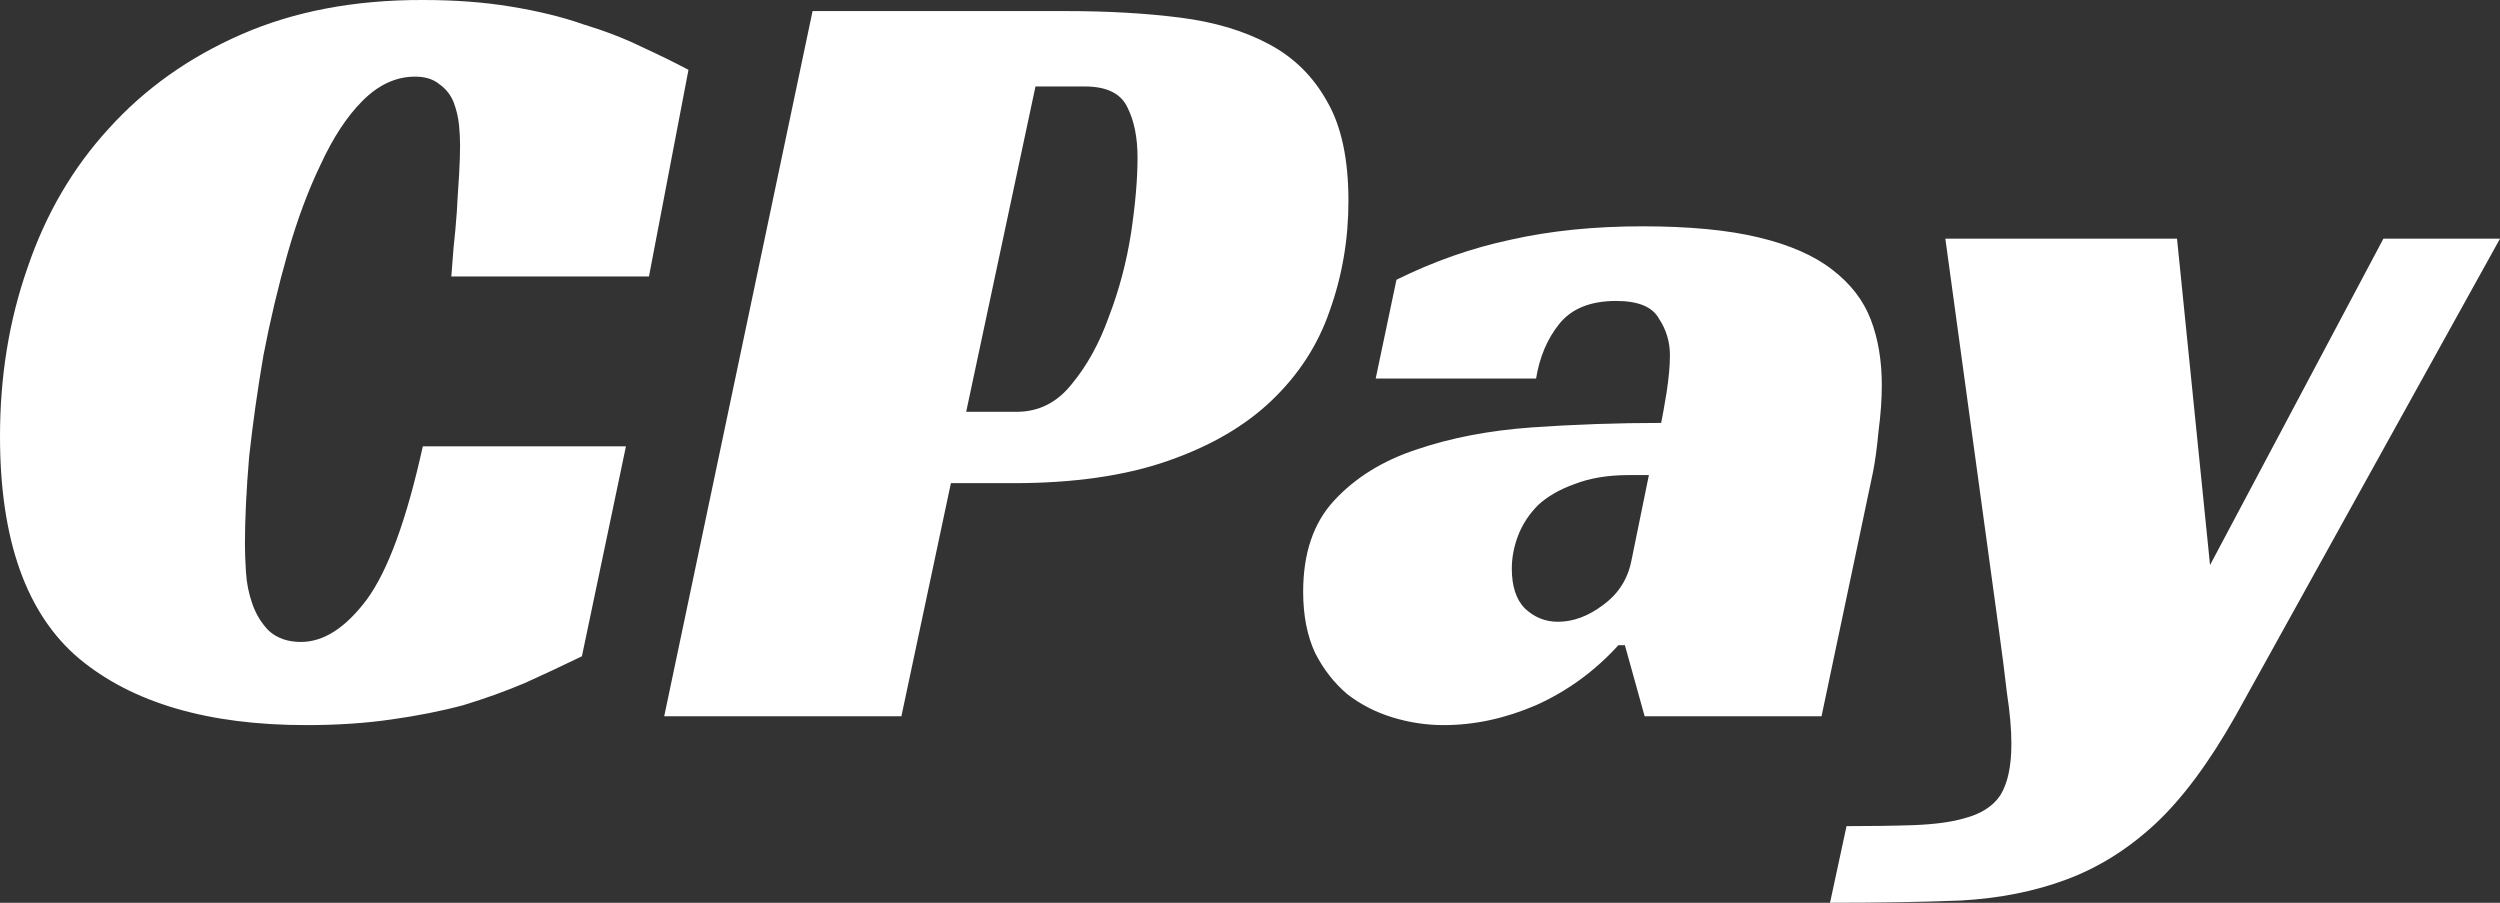 <svg width="72" height="26" viewBox="0 0 72 26" fill="none" xmlns="http://www.w3.org/2000/svg">
<rect x="0" y="0" width="72" height="26" fill="#333333" stroke="none"/>
<path fill-rule="evenodd" clip-rule="evenodd" d="M18.027 12.855L16.759 18.901C16.231 19.158 15.683 19.414 15.116 19.671C14.569 19.903 13.978 20.116 13.344 20.309C12.71 20.479 12.013 20.617 11.254 20.723C10.519 20.829 9.708 20.883 8.819 20.883C5.995 20.883 3.814 20.244 2.277 18.966C0.759 17.684 0 15.55 0 12.565C0 10.837 0.264 9.218 0.793 7.709C1.316 6.17 2.094 4.837 3.127 3.709C4.165 2.557 5.442 1.65 6.96 0.987C8.478 0.324 10.217 -0.005 12.177 5.25979e-05C13.104 5.25979e-05 13.947 0.063 14.706 0.189C15.484 0.315 16.178 0.484 16.788 0.697C17.422 0.89 17.981 1.106 18.466 1.343C18.971 1.575 19.425 1.798 19.828 2.011L18.69 7.963H12.998C13.017 7.75 13.039 7.471 13.063 7.128C13.101 6.789 13.132 6.448 13.156 6.104C13.176 5.742 13.197 5.391 13.221 5.052C13.241 4.708 13.25 4.42 13.25 4.188C13.25 4.019 13.241 3.825 13.221 3.608C13.197 3.375 13.144 3.153 13.063 2.94C12.976 2.727 12.839 2.555 12.652 2.424C12.479 2.279 12.246 2.207 11.953 2.207C11.406 2.207 10.899 2.441 10.433 2.911C9.991 3.356 9.592 3.963 9.237 4.733C8.877 5.478 8.56 6.329 8.286 7.288C8.012 8.251 7.779 9.233 7.587 10.235C7.419 11.212 7.282 12.182 7.176 13.145C7.095 14.103 7.054 14.945 7.054 15.671C7.054 15.884 7.063 16.15 7.083 16.47C7.102 16.789 7.164 17.099 7.27 17.399C7.376 17.699 7.534 17.955 7.745 18.168C7.981 18.381 8.288 18.488 8.668 18.488C9.321 18.488 9.953 18.081 10.563 17.268C11.173 16.436 11.711 14.965 12.177 12.855H18.027ZM29.188 13.915H27.386L25.96 20.629H19.129L23.402 0.319H30.708C31.909 0.319 33.004 0.382 33.993 0.508C34.983 0.634 35.838 0.89 36.558 1.278C37.274 1.66 37.831 2.214 38.23 2.94C38.633 3.641 38.835 4.59 38.835 5.785C38.835 6.893 38.655 7.948 38.295 8.95C37.959 9.932 37.399 10.796 36.616 11.541C35.857 12.267 34.868 12.843 33.648 13.269C32.423 13.699 30.936 13.915 29.188 13.915ZM27.826 11.86H29.281C29.915 11.86 30.444 11.594 30.866 11.062C31.308 10.53 31.666 9.879 31.94 9.109C32.233 8.345 32.444 7.546 32.574 6.714C32.699 5.882 32.761 5.156 32.761 4.537C32.761 3.961 32.665 3.482 32.473 3.099C32.286 2.693 31.875 2.49 31.241 2.49H29.822L27.826 11.86ZM39.62 10.902L40.218 8.057C41.294 7.525 42.392 7.14 43.511 6.903C44.65 6.646 45.913 6.518 47.301 6.518C48.651 6.518 49.768 6.625 50.651 6.838C51.54 7.05 52.246 7.36 52.77 7.767C53.298 8.173 53.668 8.652 53.879 9.204C54.091 9.76 54.196 10.389 54.196 11.091C54.196 11.498 54.165 11.935 54.103 12.405C54.059 12.874 54.007 13.269 53.944 13.588L52.46 20.629H47.366L46.797 18.582H46.609C45.932 19.327 45.142 19.903 44.239 20.309C43.35 20.692 42.464 20.883 41.58 20.883C41.076 20.883 40.581 20.808 40.096 20.658C39.611 20.508 39.179 20.285 38.799 19.99C38.42 19.666 38.112 19.271 37.877 18.807C37.646 18.313 37.531 17.725 37.531 17.043C37.531 15.935 37.827 15.061 38.417 14.423C39.027 13.76 39.818 13.269 40.788 12.949C41.777 12.611 42.884 12.398 44.109 12.31C45.353 12.223 46.597 12.18 47.842 12.18C47.885 11.967 47.938 11.669 48 11.287C48.062 10.88 48.094 10.527 48.094 10.227C48.094 9.845 47.988 9.494 47.777 9.175C47.589 8.836 47.179 8.667 46.545 8.667C45.805 8.667 45.257 8.889 44.902 9.334C44.561 9.76 44.34 10.283 44.239 10.902H39.62ZM46.984 16.15L47.488 13.682H46.919C46.309 13.682 45.783 13.769 45.341 13.944C44.919 14.094 44.57 14.294 44.297 14.546C44.042 14.803 43.852 15.091 43.727 15.41C43.602 15.734 43.54 16.056 43.54 16.375C43.54 16.883 43.665 17.266 43.915 17.522C44.188 17.779 44.505 17.907 44.866 17.907C45.308 17.907 45.74 17.747 46.163 17.428C46.605 17.108 46.878 16.683 46.984 16.15ZM56.026 6.874H62.698L63.649 16.274L68.642 6.874H72L64.377 20.629C63.618 21.969 62.85 23.002 62.071 23.728C61.288 24.454 60.434 24.989 59.507 25.332C58.599 25.671 57.587 25.872 56.473 25.935C55.378 25.978 54.122 26 52.705 26L53.18 23.793C53.877 23.793 54.521 23.784 55.111 23.764C55.721 23.74 56.206 23.675 56.567 23.568C57.052 23.443 57.4 23.22 57.611 22.901C57.823 22.557 57.928 22.066 57.928 21.427C57.928 21.001 57.885 20.51 57.799 19.954C57.736 19.402 57.662 18.817 57.575 18.197L56.026 6.874Z" fill="white"/>
</svg>
